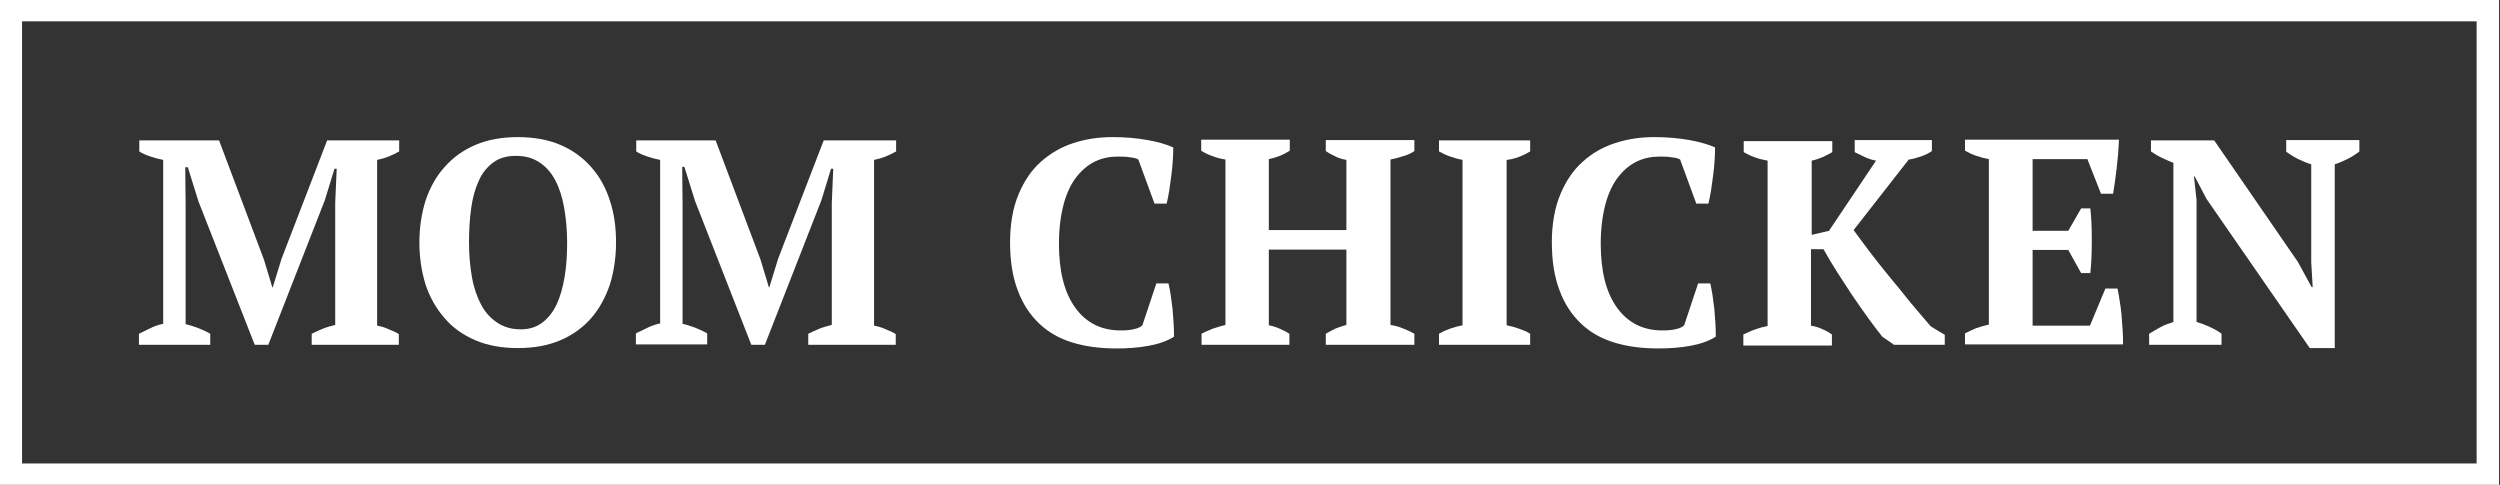 <?xml version="1.0" encoding="UTF-8" standalone="no"?><svg width="428" height="83" viewBox="0 0 428 83" fill="none" xmlns="http://www.w3.org/2000/svg">
<rect x="0" y="0" width="428" height="83" fill="#333333" stroke="none"/>
<path d="M68.338 59.025H53.362V57.137C54.054 56.822 54.683 56.508 55.312 56.256C55.942 56.005 56.634 55.816 57.389 55.627V34.735L57.641 28.883H57.263L55.627 34.232L45.936 59.025H43.608L33.98 34.484L32.155 28.631H31.715L31.778 34.987L31.778 55.501C32.407 55.627 33.099 55.879 33.854 56.13C34.609 56.445 35.365 56.76 35.994 57.137V59.025H23.786V57.137C24.29 56.885 24.982 56.571 25.737 56.193C26.492 55.816 27.247 55.564 27.939 55.438L27.939 27.373C27.247 27.247 26.555 27.058 25.8 26.807C25.045 26.555 24.415 26.303 23.849 25.926V24.038H37.504L45.181 44.426L46.628 49.208H46.691L48.202 44.3L56.005 24.038L68.338 24.038V25.926C67.772 26.24 67.142 26.555 66.513 26.807C65.884 27.058 65.192 27.247 64.562 27.373V55.753C65.255 55.879 65.947 56.067 66.576 56.382C67.205 56.634 67.835 56.886 68.275 57.2V59.025H68.338Z" fill="white"/>
<path d="M71.799 41.531C71.799 38.951 72.177 36.497 72.869 34.295C73.624 32.092 74.694 30.142 76.141 28.569C77.588 26.932 79.35 25.674 81.427 24.793C83.503 23.912 85.957 23.471 88.663 23.471C91.369 23.471 93.823 23.912 95.9 24.793C97.976 25.674 99.738 26.932 101.186 28.569C102.633 30.205 103.703 32.092 104.395 34.295C105.15 36.497 105.465 38.951 105.465 41.531C105.465 44.111 105.087 46.565 104.395 48.768C103.64 50.97 102.57 52.921 101.186 54.494C99.738 56.13 97.976 57.389 95.9 58.27C93.823 59.151 91.369 59.591 88.663 59.591C85.894 59.591 83.503 59.151 81.427 58.27C79.35 57.389 77.525 56.13 76.141 54.494C74.694 52.858 73.624 50.97 72.869 48.768C72.177 46.502 71.799 44.111 71.799 41.531ZM80.294 41.531C80.294 43.671 80.483 45.621 80.797 47.446C81.112 49.271 81.678 50.844 82.371 52.166C83.063 53.487 84.007 54.494 85.139 55.249C86.272 56.004 87.594 56.382 89.167 56.382C90.614 56.382 91.81 56.004 92.816 55.249C93.823 54.494 94.641 53.487 95.27 52.166C95.9 50.844 96.34 49.271 96.655 47.446C96.969 45.621 97.095 43.671 97.095 41.531C97.095 39.392 96.907 37.441 96.592 35.616C96.277 33.791 95.774 32.218 95.082 30.897C94.389 29.575 93.509 28.569 92.376 27.813C91.243 27.058 89.922 26.681 88.286 26.681C86.775 26.681 85.454 27.058 84.447 27.813C83.44 28.569 82.559 29.575 81.993 30.897C81.364 32.218 80.923 33.791 80.672 35.616C80.42 37.378 80.294 39.392 80.294 41.531Z" fill="white"/>
<path d="M153.352 59.025H138.375V57.137C139.067 56.822 139.697 56.508 140.326 56.256C140.955 56.005 141.647 55.816 142.402 55.627V34.735L142.654 28.883H142.277L140.641 34.232L130.95 59.025H128.622L118.994 34.421L117.169 28.569H116.791L116.854 34.924V55.438C117.484 55.564 118.176 55.816 118.931 56.067C119.686 56.382 120.441 56.697 121.07 57.074V58.962H108.863V57.074C109.366 56.822 110.058 56.508 110.813 56.13C111.569 55.753 112.324 55.501 113.016 55.375V27.373C112.324 27.247 111.631 27.058 110.876 26.807C110.121 26.555 109.492 26.303 108.926 25.926V24.038H122.518L130.195 44.426L131.642 49.208H131.705L133.215 44.3L141.018 24.038L153.415 24.038V25.926C152.848 26.24 152.219 26.555 151.59 26.807C150.96 27.058 150.268 27.247 149.639 27.373V55.753C150.331 55.879 151.023 56.067 151.653 56.382C152.282 56.634 152.911 56.886 153.352 57.2V59.025Z" fill="white"/>
<path d="M197.966 48.516H200.043C200.169 49.02 200.295 49.712 200.421 50.467C200.546 51.222 200.609 52.04 200.735 52.858C200.798 53.739 200.861 54.557 200.924 55.375C200.987 56.193 200.987 56.948 200.987 57.641C199.791 58.396 198.344 58.899 196.582 59.214C194.82 59.528 193.058 59.654 191.17 59.654C188.402 59.654 185.885 59.34 183.619 58.647C181.354 57.955 179.466 56.885 177.893 55.375C176.32 53.865 175.061 51.977 174.243 49.712C173.362 47.446 172.922 44.678 172.922 41.468C172.922 38.322 173.425 35.553 174.369 33.288C175.313 31.023 176.571 29.135 178.208 27.688C179.844 26.24 181.669 25.17 183.808 24.478C185.948 23.786 188.15 23.471 190.478 23.471C192.681 23.471 194.694 23.66 196.456 23.975C198.218 24.29 199.728 24.73 200.861 25.233C200.861 25.737 200.861 26.429 200.798 27.31C200.735 28.128 200.672 29.009 200.546 29.953C200.421 30.897 200.295 31.778 200.169 32.659C200.043 33.54 199.854 34.295 199.728 34.861H197.652L194.883 27.31C194.568 27.121 194.128 26.995 193.436 26.932C192.744 26.806 192.114 26.806 191.359 26.806C189.975 26.806 188.716 27.058 187.521 27.625C186.325 28.191 185.255 29.072 184.311 30.267C183.368 31.463 182.612 33.036 182.109 34.924C181.606 36.812 181.291 39.077 181.291 41.72C181.291 46.502 182.235 50.152 184.123 52.732C186.01 55.312 188.59 56.571 191.863 56.571C192.806 56.571 193.562 56.508 194.254 56.319C194.883 56.193 195.324 55.941 195.575 55.69L197.966 48.516Z" fill="white"/>
<path d="M220.872 59.025H205.706V57.137C206.273 56.822 206.965 56.571 207.657 56.256C208.412 56.004 209.104 55.816 209.797 55.627V27.31C208.979 27.184 208.224 26.995 207.468 26.681C206.713 26.429 206.147 26.114 205.644 25.8V23.912H220.809V25.8C220.305 26.114 219.739 26.429 219.11 26.681C218.481 26.932 217.851 27.121 217.222 27.247V39.392H230.5V27.373C229.744 27.247 229.115 27.058 228.549 26.744C227.982 26.492 227.416 26.177 226.976 25.863V23.975H242.141V25.863C241.575 26.24 240.945 26.555 240.19 26.744C239.435 26.995 238.743 27.184 238.051 27.31V55.627C238.806 55.753 239.561 55.941 240.253 56.256C240.945 56.508 241.575 56.822 242.141 57.137V59.025H226.976V57.137C227.479 56.822 228.045 56.571 228.612 56.256C229.241 56.004 229.87 55.816 230.5 55.627V42.727H217.222V55.69C217.914 55.816 218.481 56.004 219.047 56.256C219.613 56.508 220.18 56.76 220.746 57.137V59.025H220.872Z" fill="white"/>
<path d="M261.963 59.025H246.357V57.137C247.678 56.382 249.063 55.942 250.384 55.69V27.373C249.692 27.247 249 27.058 248.308 26.807C247.553 26.555 246.923 26.24 246.357 25.926V24.038H261.963V25.926C261.333 26.303 260.704 26.618 260.012 26.869C259.32 27.121 258.628 27.31 257.935 27.373V55.69C258.628 55.816 259.32 56.005 260.012 56.256C260.704 56.508 261.396 56.76 261.963 57.137V59.025Z" fill="white"/>
<path d="M290.72 48.516H292.797C292.922 49.02 293.048 49.712 293.174 50.467C293.3 51.222 293.363 52.04 293.489 52.858C293.552 53.739 293.615 54.557 293.678 55.375C293.74 56.193 293.74 56.948 293.74 57.641C292.545 58.396 291.098 58.899 289.336 59.214C287.574 59.528 285.812 59.654 283.924 59.654C281.155 59.654 278.638 59.34 276.373 58.647C274.107 57.955 272.22 56.885 270.646 55.375C269.073 53.865 267.815 51.977 266.997 49.712C266.116 47.446 265.675 44.678 265.675 41.468C265.675 38.322 266.179 35.553 267.123 33.288C268.066 31.023 269.325 29.135 270.961 27.688C272.534 26.24 274.422 25.17 276.562 24.478C278.701 23.786 280.903 23.471 283.232 23.471C285.434 23.471 287.448 23.66 289.21 23.975C290.972 24.29 292.482 24.73 293.615 25.233C293.615 25.737 293.615 26.429 293.552 27.31C293.489 28.128 293.426 29.009 293.3 29.953C293.174 30.897 293.048 31.778 292.922 32.659C292.797 33.54 292.608 34.295 292.482 34.861H290.405L287.637 27.31C287.322 27.121 286.882 26.995 286.189 26.932C285.497 26.806 284.868 26.806 284.113 26.806C282.728 26.806 281.47 27.058 280.274 27.625C279.079 28.191 278.009 29.072 277.065 30.267C276.121 31.463 275.366 33.036 274.863 34.924C274.359 36.812 274.045 39.077 274.045 41.72C274.045 46.502 274.988 50.152 276.876 52.732C278.764 55.312 281.344 56.571 284.616 56.571C285.56 56.571 286.315 56.508 287.007 56.319C287.637 56.193 288.077 55.941 288.329 55.69L290.72 48.516Z" fill="white"/>
<path d="M317.338 23.975H330.741V25.863C330.175 26.24 329.546 26.555 328.791 26.806C328.036 27.058 327.406 27.247 326.777 27.31L317.338 39.392C318.093 40.462 319.037 41.657 320.044 43.042C321.051 44.363 322.183 45.81 323.379 47.258C324.575 48.705 325.77 50.152 326.966 51.663C328.224 53.173 329.42 54.557 330.553 55.879L332.944 57.326V59.025H324.26L322.246 57.641C321.428 56.634 320.61 55.501 319.729 54.305C318.848 53.11 317.967 51.788 317.086 50.53C316.205 49.208 315.387 47.887 314.506 46.566C313.688 45.244 312.87 43.922 312.178 42.664H310.039V55.753C310.794 55.879 311.423 56.067 312.052 56.382C312.681 56.634 313.185 56.948 313.625 57.263V59.151H298.46V57.263C299.152 56.948 299.782 56.634 300.537 56.382C301.229 56.13 301.921 55.941 302.613 55.816V27.499C301.858 27.373 301.103 27.184 300.411 26.932C299.719 26.681 299.089 26.366 298.523 26.051V24.164H313.688V26.051C313.248 26.303 312.744 26.555 312.115 26.869C311.486 27.121 310.857 27.373 310.164 27.499V40.21L313.122 39.518L321.177 27.499C320.484 27.373 319.855 27.184 319.226 26.869C318.597 26.555 318.03 26.303 317.527 26.051V23.975H317.338Z" fill="white"/>
<path d="M362.771 23.975C362.708 25.485 362.582 27.058 362.393 28.631C362.205 30.204 362.016 31.715 361.764 33.162H359.688L357.359 27.247H347.983V39.518H354.087L356.29 35.679H357.863C358.051 37.315 358.114 39.14 358.114 41.154C358.114 43.167 358.051 45.055 357.863 46.754H356.29L354.087 42.79H347.983V55.753H357.8L360.443 49.397H362.519C362.645 50.026 362.771 50.718 362.897 51.537C363.023 52.355 363.149 53.173 363.211 53.991C363.274 54.872 363.337 55.69 363.4 56.571C363.463 57.452 363.463 58.27 363.463 58.962H336.405V57.074C336.971 56.76 337.6 56.508 338.293 56.193C338.985 55.941 339.74 55.753 340.495 55.564V27.247C339.803 27.121 339.111 26.932 338.355 26.681C337.6 26.429 336.971 26.114 336.405 25.8V23.912H362.771V23.975Z" fill="white"/>
<path d="M391.528 23.975H403.925V25.926C403.295 26.429 402.603 26.869 401.848 27.247C401.093 27.625 400.338 27.939 399.709 28.128V59.591H395.43L377.747 34.043L375.734 30.205H375.608L376.048 34.232V55.123C376.741 55.312 377.433 55.564 378.251 55.941C379.069 56.319 379.761 56.697 380.327 57.137V59.025H367.931V57.137C368.56 56.76 369.189 56.382 369.882 56.004C370.574 55.627 371.329 55.375 372.084 55.123V27.876C371.392 27.625 370.762 27.31 370.07 26.995C369.378 26.681 368.812 26.303 368.245 25.926V24.038H379.069L393.416 44.866L395.744 49.145H395.933L395.681 44.866V28.128C394.863 27.876 394.108 27.562 393.353 27.184C392.598 26.806 391.969 26.366 391.402 25.988V23.975H391.528Z" fill="white"/>
<path d="M427.774 83H0V0H427.837V83H427.774ZM3.776 79.35H423.998V3.65H3.776V79.35Z" fill="white"/>
</svg>
